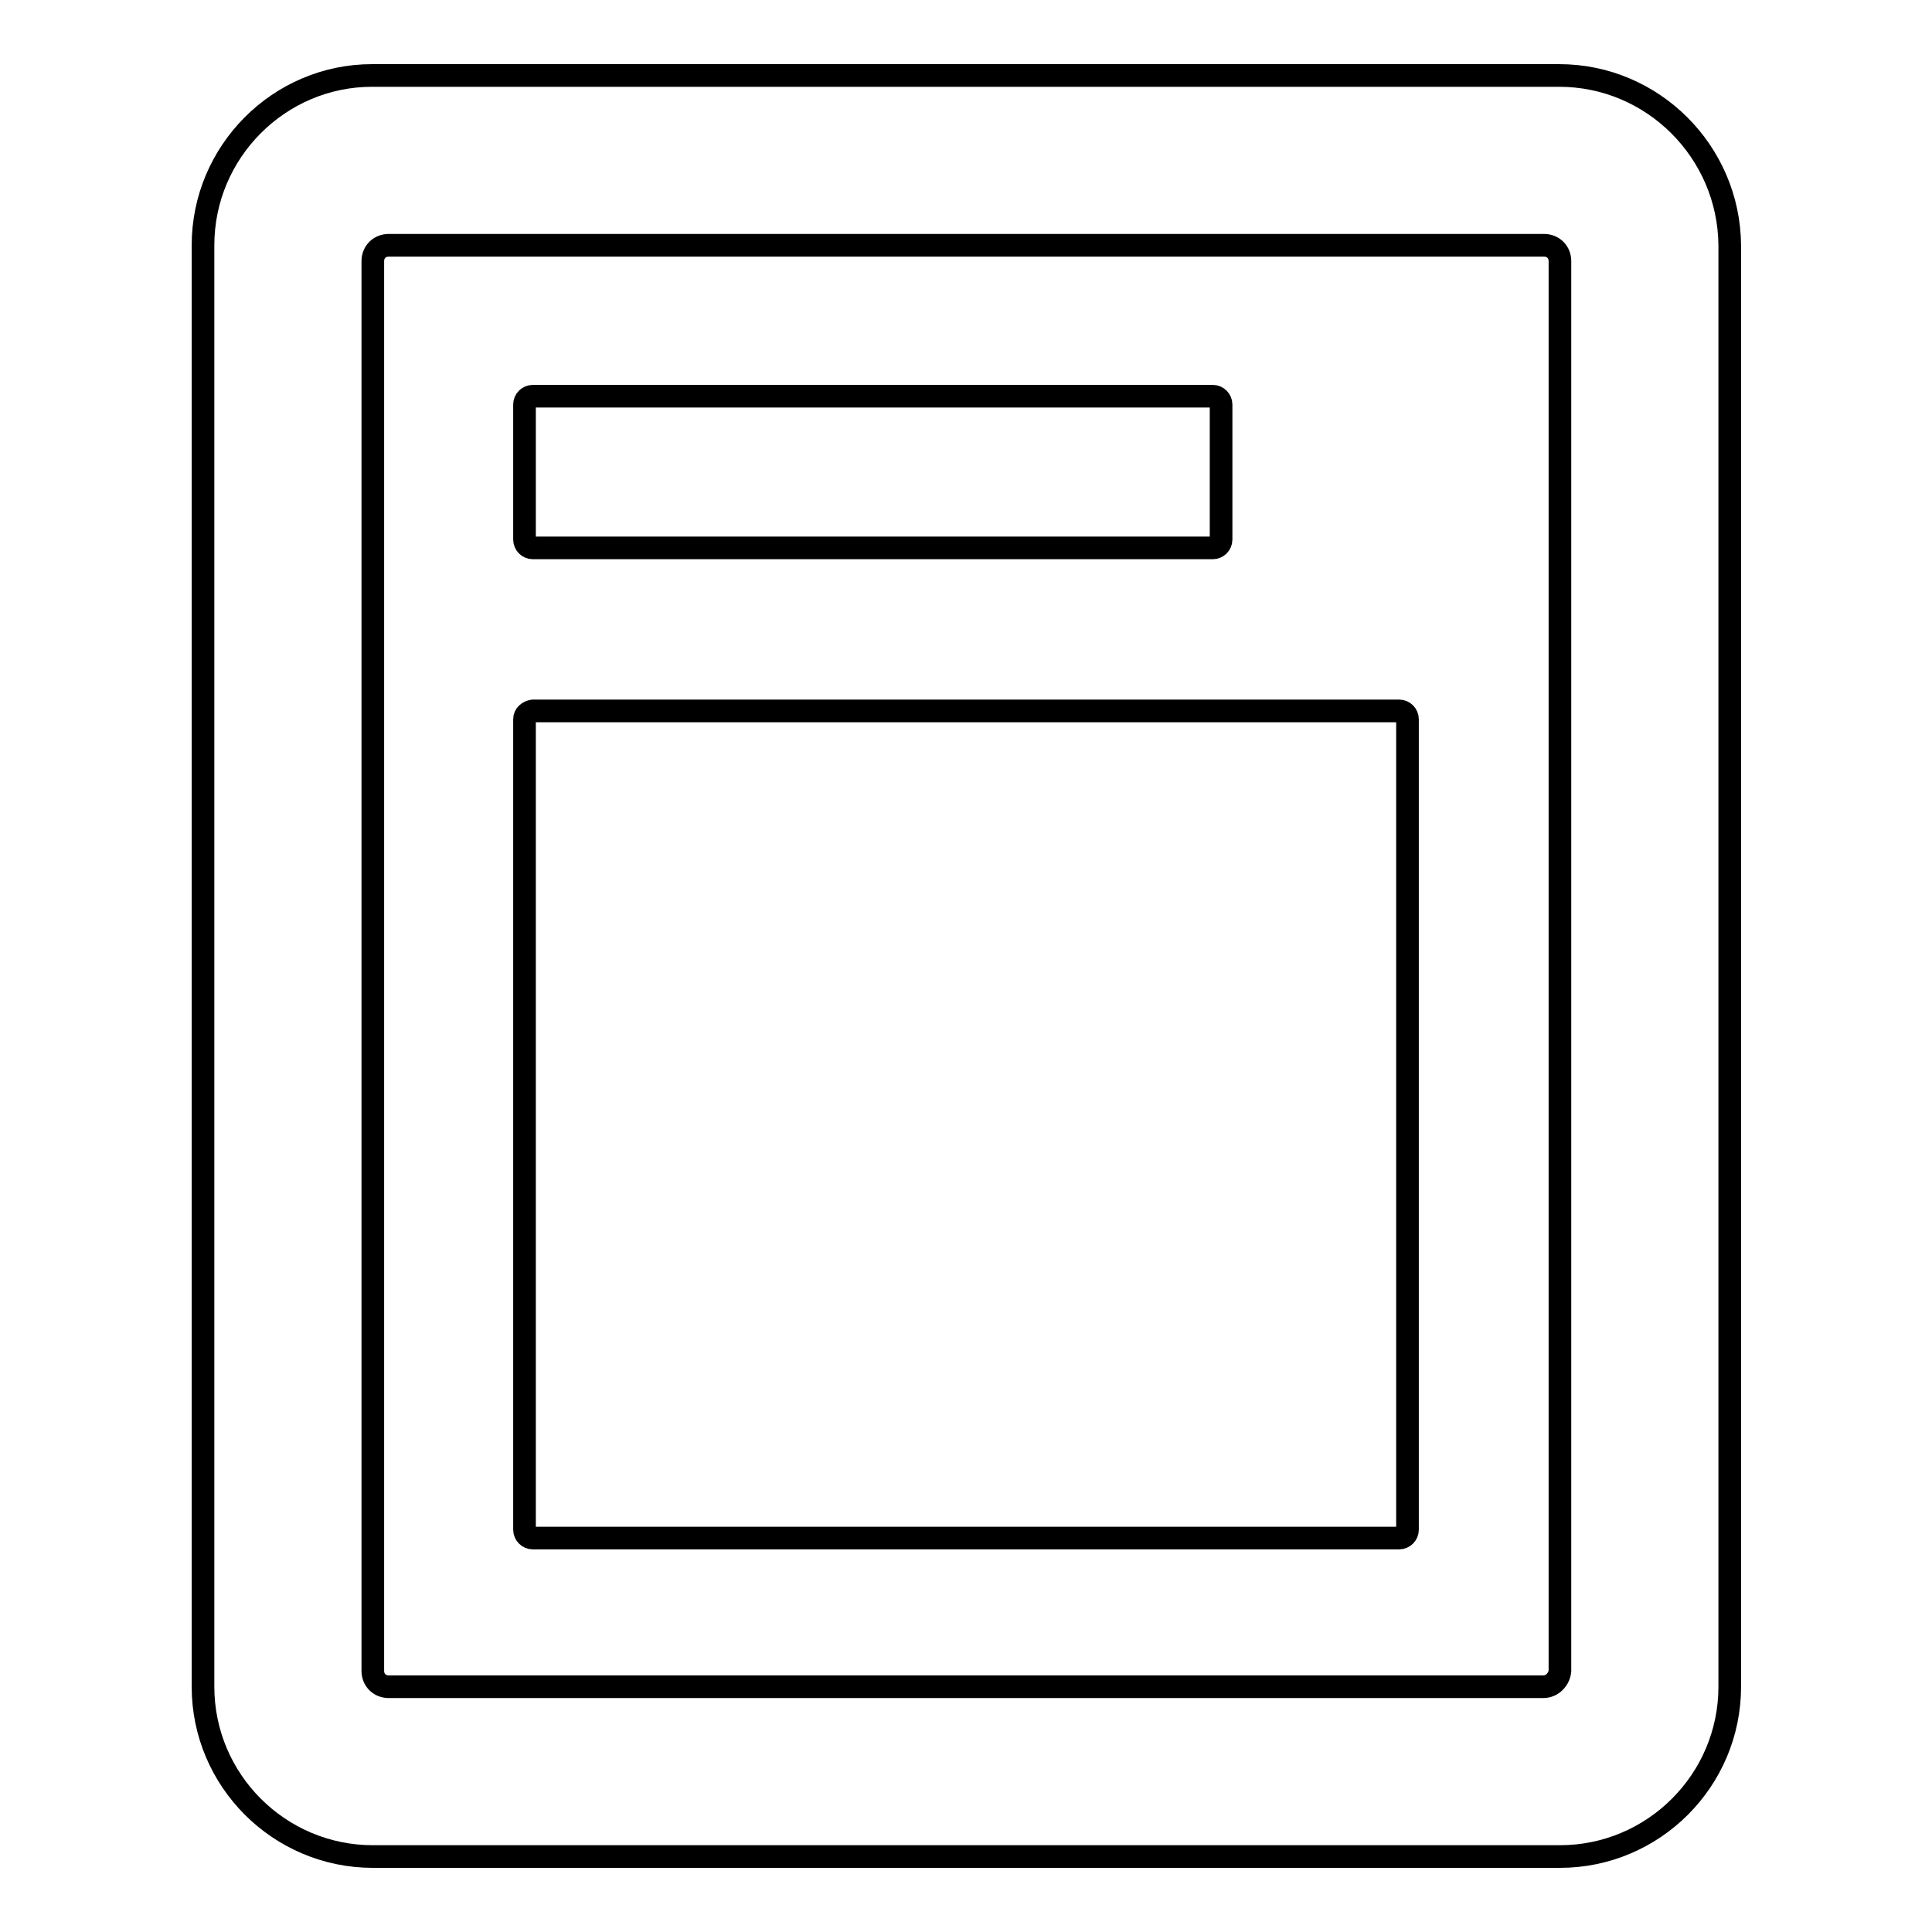 <?xml version="1.0" encoding="utf-8"?>
<!-- Svg Vector Icons : http://www.onlinewebfonts.com/icon -->
<!DOCTYPE svg PUBLIC "-//W3C//DTD SVG 1.1//EN" "http://www.w3.org/Graphics/SVG/1.1/DTD/svg11.dtd">
<svg version="1.1" xmlns="http://www.w3.org/2000/svg" xmlns:xlink="http://www.w3.org/1999/xlink" x="0px" y="0px" viewBox="0 0 256 256" enable-background="new 0 0 256 256" xml:space="preserve">
<g> <path stroke-width="3" fill-opacity="0" stroke="#000000"  d="M206.6,10H49.3C37,10,26.9,20.1,26.9,32.5v191c0,12.4,10.1,22.5,22.5,22.5h157.3 c12.4,0,22.5-10.1,22.5-22.5v-191C229.1,20.1,219,10,206.6,10z M204.5,223.5h-153c-1.2,0-2.1-0.9-2.1-2.1V34.6 c0-1.2,0.9-2.1,2.1-2.1h153.1c1.2,0,2.1,0.9,2.1,2.1v186.8C206.6,222.5,205.7,223.5,204.5,223.5L204.5,223.5z"/> <path stroke-width="3" fill-opacity="0" stroke="#000000"  d="M69.5,95.3v107.4c0,0.6,0.5,1.1,1.1,1.1h114.8c0.6,0,1.1-0.5,1.1-1.1V95.3c0-0.6-0.5-1.1-1.1-1.1H70.6 C70,94.3,69.5,94.7,69.5,95.3z M69.5,53.6v17.9c0,0.6,0.5,1.1,1.1,1.1h90.1c0.6,0,1.1-0.5,1.1-1.1V53.6c0-0.6-0.5-1.1-1.1-1.1H70.6 C70,52.5,69.5,53,69.5,53.6z"/></g>
</svg>